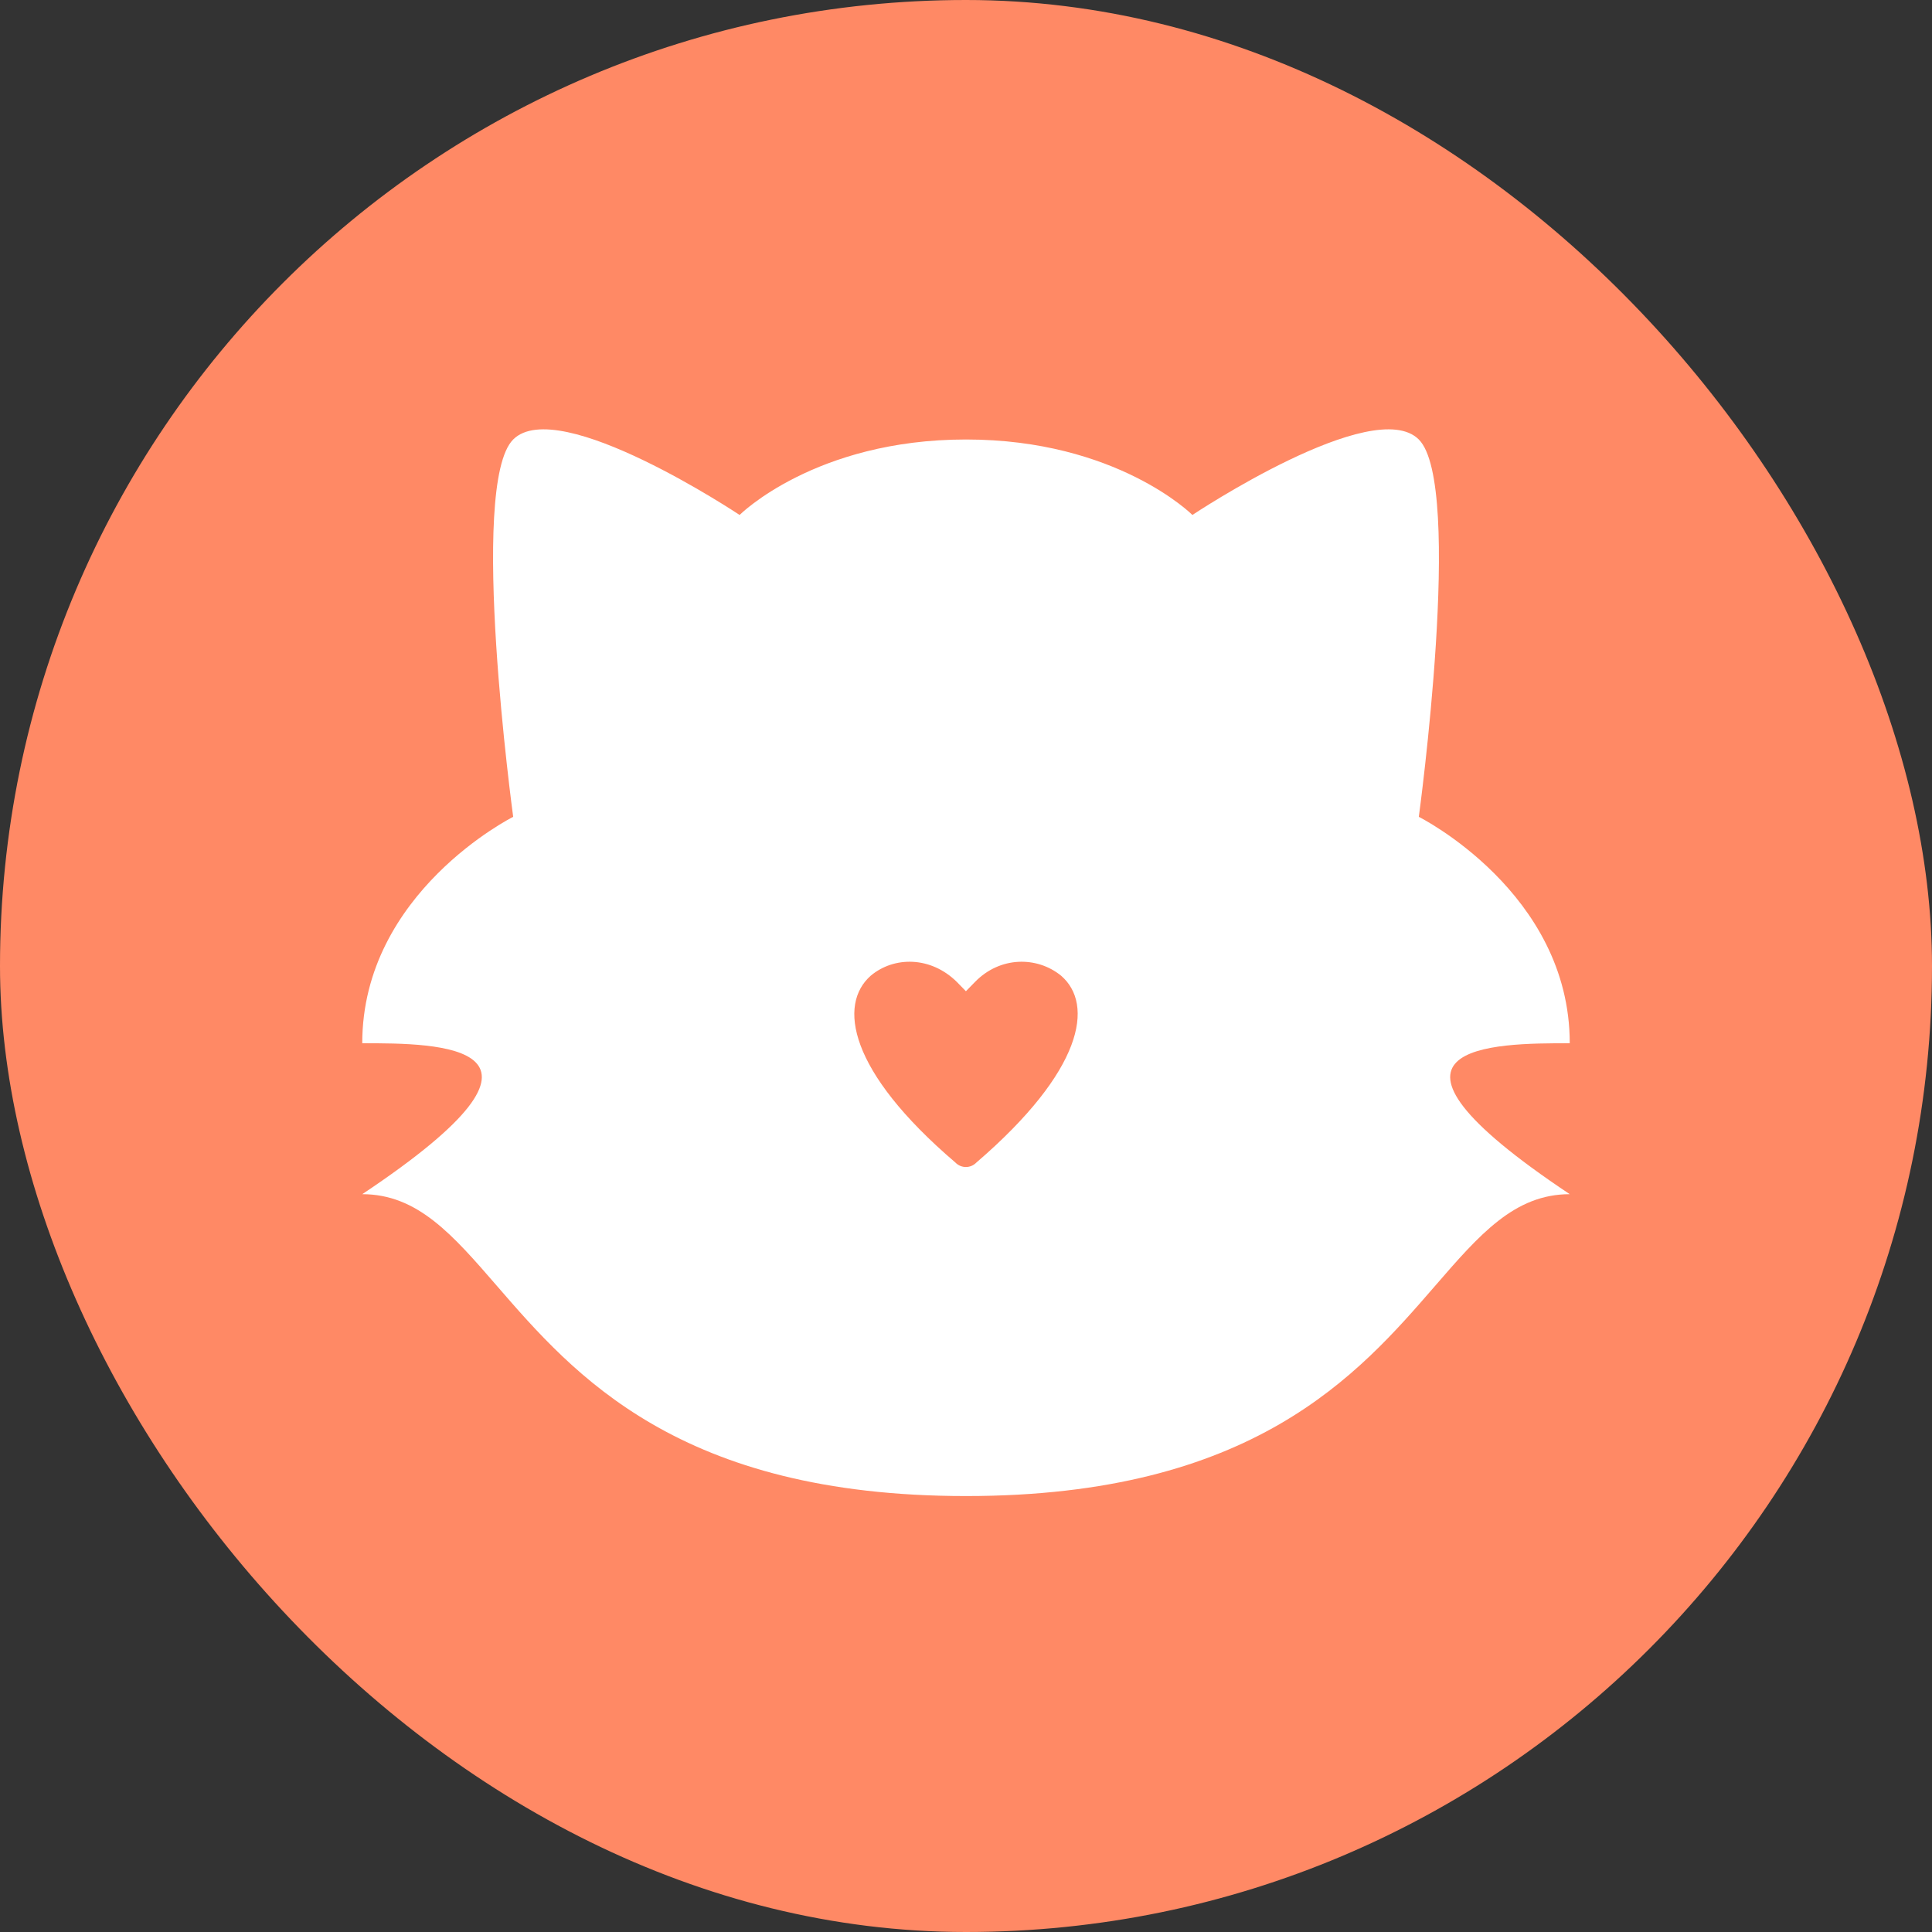 <svg width="144" height="144" viewBox="0 0 144 144" fill="none" xmlns="http://www.w3.org/2000/svg">
<rect x="0" y="0" width="144" height="144" fill="#333333" stroke="none"/>
<rect width="144" height="144" rx="72" fill="#FF8965"/>
<path fill-rule="evenodd" clip-rule="evenodd" d="M38.25 60.882C38.25 60.882 34.875 36.132 38.25 32.757C41.625 29.382 55.125 38.382 55.125 38.382C55.125 38.382 60.75 32.757 72 32.757C83.25 32.757 88.875 38.382 88.875 38.382C88.875 38.382 102.375 29.382 105.75 32.757C109.125 36.132 105.75 60.882 105.75 60.882C105.75 60.882 117 66.507 117 77.757C111.375 77.757 100.125 77.757 117 89.007C112.882 89.007 110.272 92.022 106.962 95.844C101.228 102.464 93.397 111.507 72 111.507C50.603 111.507 42.772 102.464 37.038 95.844C33.728 92.022 31.118 89.007 27 89.007C43.875 77.757 32.625 77.757 27 77.757H27C27 66.507 38.25 60.882 38.25 60.882ZM79.088 72.723C77.298 71.266 74.547 71.266 72.671 73.187L71.994 73.881L71.317 73.187C69.372 71.266 66.638 71.266 64.9 72.723C62.474 74.863 63.2 79.807 71.213 86.652C71.643 87.093 72.341 87.093 72.771 86.652C80.736 79.807 81.565 74.863 79.088 72.723Z" fill="white"/>
</svg>
